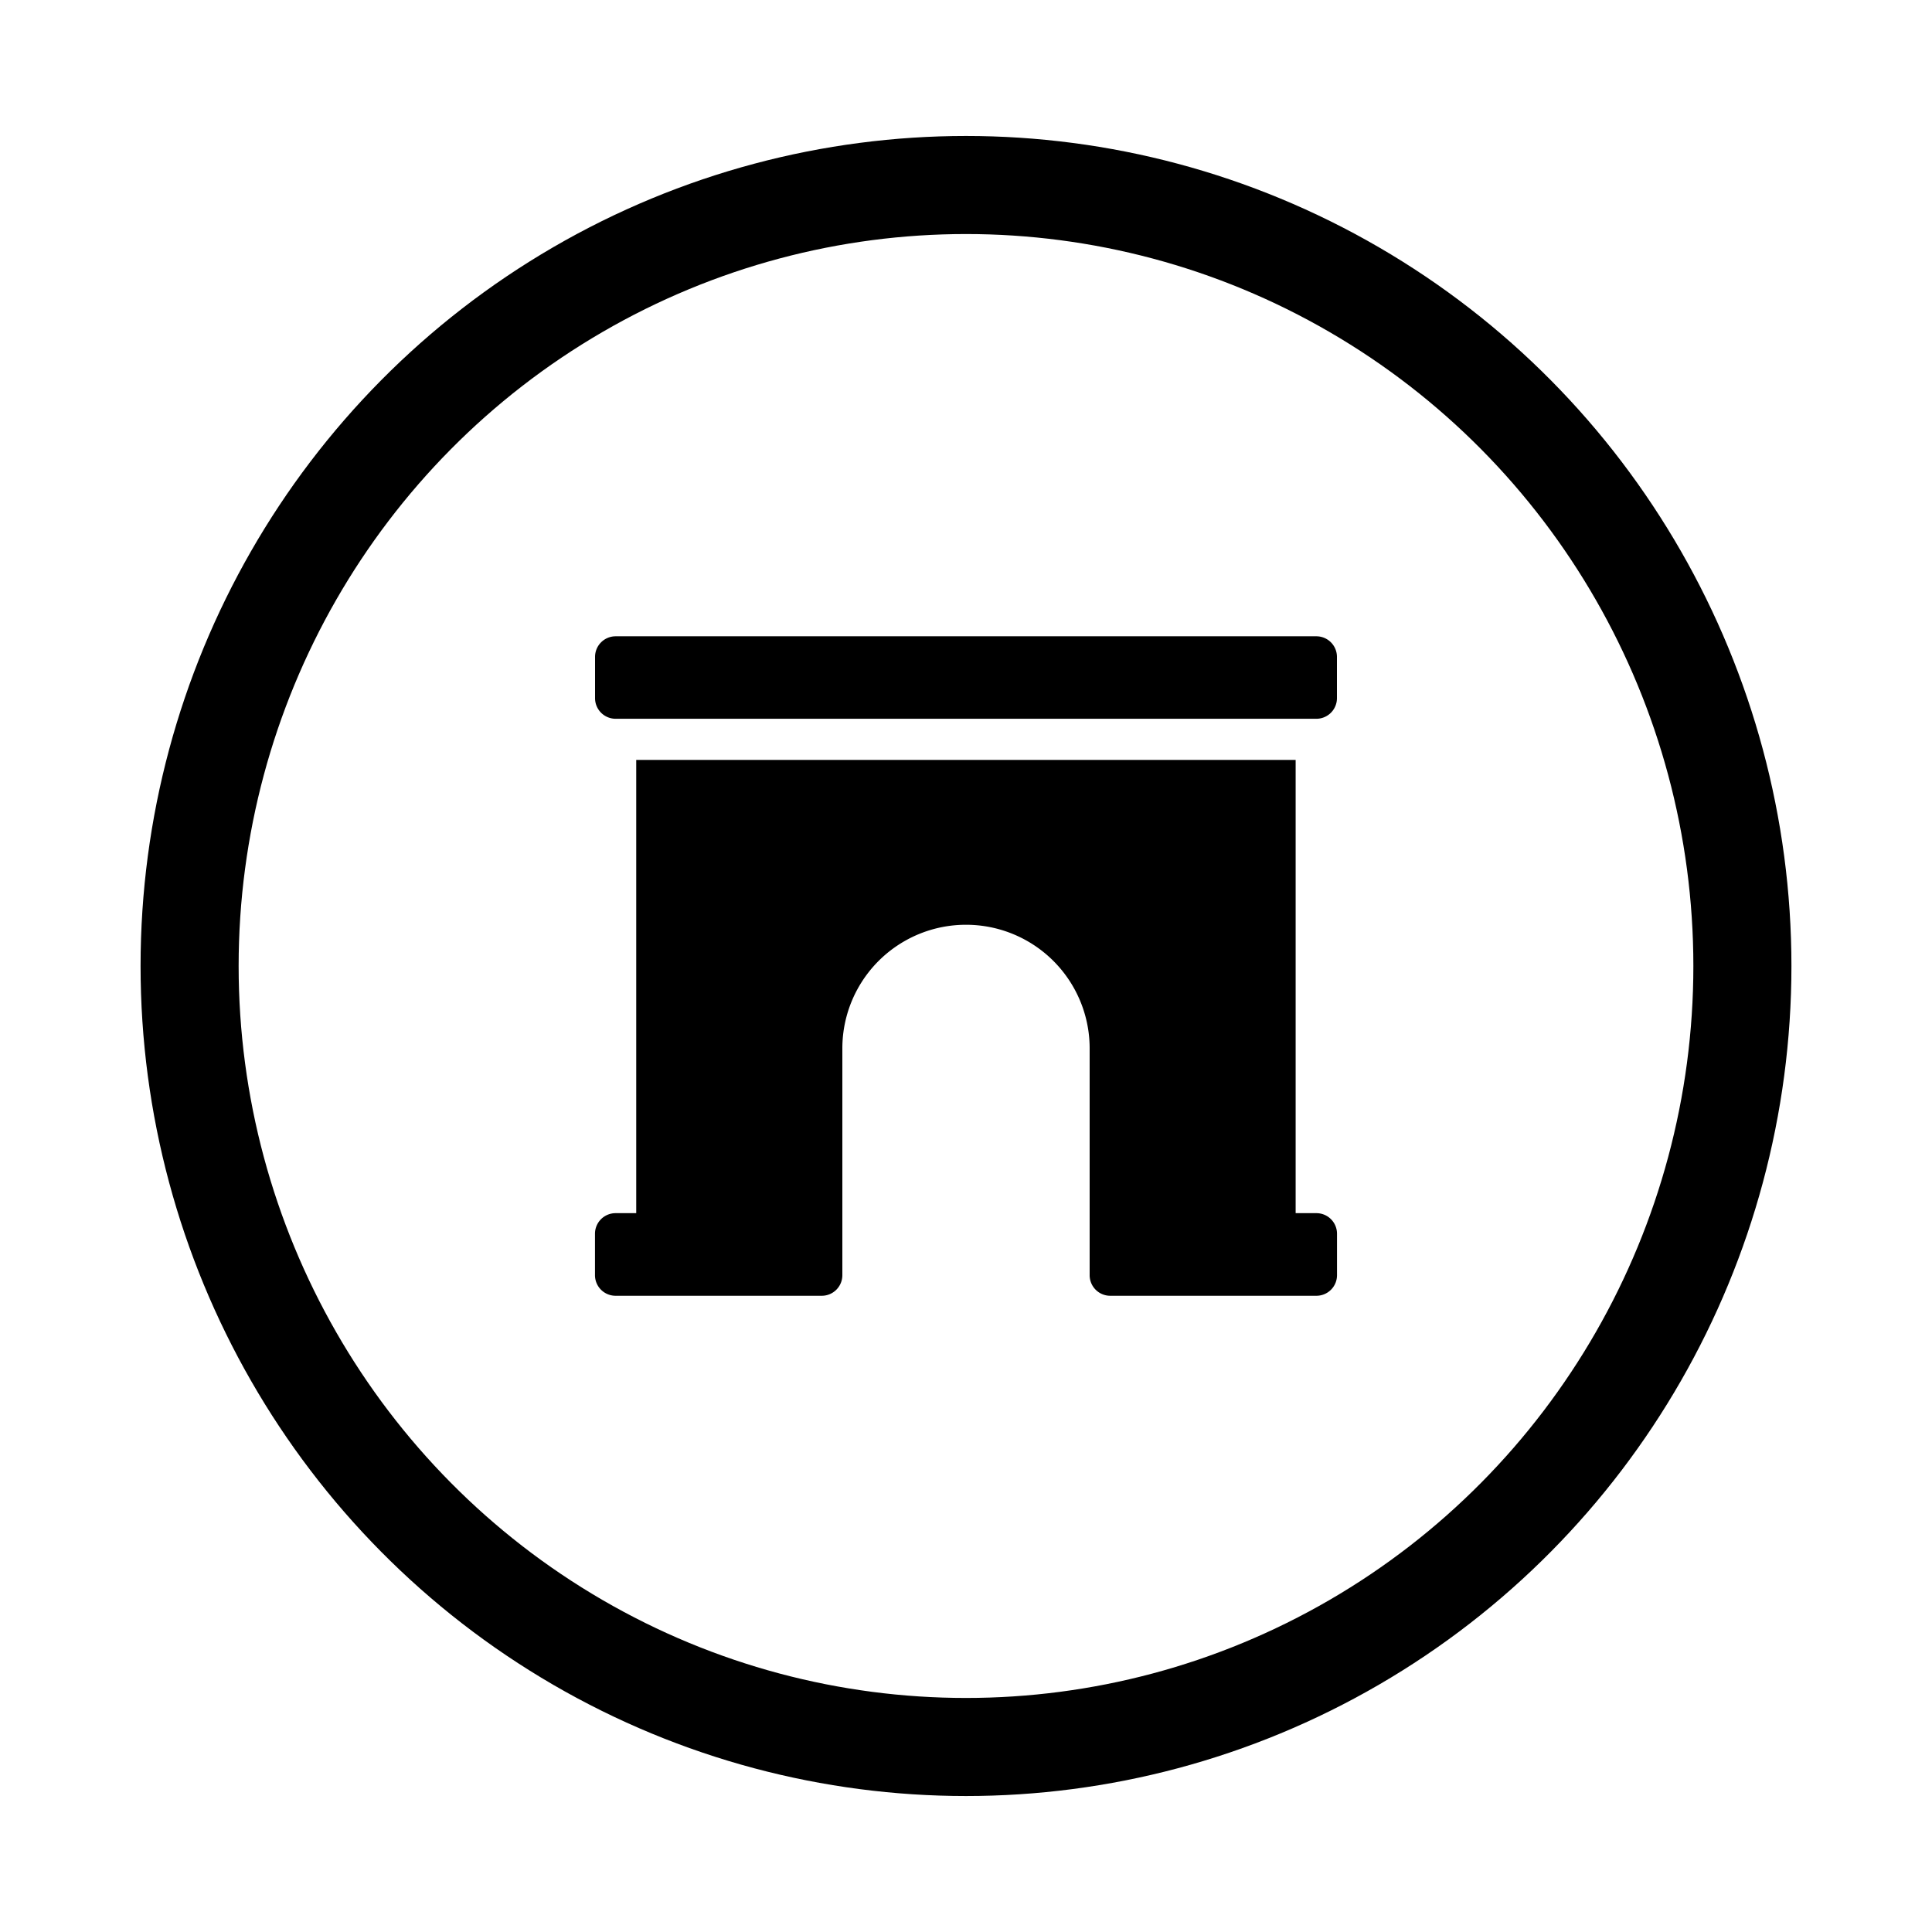 <?xml version="1.0" encoding="UTF-8" standalone="no"?>
<svg
   inkscape:version="1.1.1 (3bf5ae0d25, 2021-09-20)"
   sodipodi:docname="icon-object-no-border-circle-29x44.svg"
   id="svg14"
   version="1.1"
   viewBox="0 0 29 29"
   height="29"
   width="29"
   xmlns:inkscape="http://www.inkscape.org/namespaces/inkscape"
   xmlns:sodipodi="http://sodipodi.sourceforge.net/DTD/sodipodi-0.dtd"
   xmlns="http://www.w3.org/2000/svg"
   xmlns:svg="http://www.w3.org/2000/svg"
   xmlns:rdf="http://www.w3.org/1999/02/22-rdf-syntax-ns#"
   xmlns:cc="http://creativecommons.org/ns#"
   xmlns:dc="http://purl.org/dc/elements/1.1/">
  <sodipodi:namedview
     inkscape:current-layer="svg14"
     inkscape:window-maximized="0"
     inkscape:window-y="80"
     inkscape:window-x="244"
     inkscape:cy="13.967347"
     inkscape:cx="-5.05034"
     inkscape:zoom="6.336207"
     showgrid="false"
     id="namedview8"
     inkscape:window-height="1081"
     inkscape:window-width="1764"
     inkscape:pageshadow="2"
     inkscape:pageopacity="0"
     guidetolerance="10"
     gridtolerance="10"
     objecttolerance="10"
     borderopacity="1"
     bordercolor="#666666"
     pagecolor="#ffffff"
     inkscape:pagecheckerboard="0" />
  <defs
     id="defs5">
    <clipPath
       id="b">
      <rect
         y="0"
         x="0"
         id="rect2"
         height="29"
         width="29" />
    </clipPath>
  </defs>
  <path
     style="fill:#000000;fill-opacity:1;stroke-width:0.734"
     id="path11"
     d="m 19.758,18.21 h -0.31 v -6.803 h -9.898 v 6.803 H 9.241 a 0.309,0.309 0 0 0 -0.31,0.311 v 0.619 a 0.309,0.309 0 0 0 0.31,0.31 h 3.093 a 0.309,0.309 0 0 0 0.31,-0.31 v -3.403 a 1.856,1.856 0 1 1 3.712,0 v 3.403 a 0.309,0.309 0 0 0 0.31,0.31 h 3.093 a 0.309,0.309 0 0 0 0.31,-0.31 v -0.619 a 0.309,0.309 0 0 0 -0.31,-0.311 z m 0,-8.659 H 9.241 A 0.309,0.309 0 0 0 8.932,9.86 v 0.619 a 0.309,0.309 0 0 0 0.31,0.31 h 10.516 a 0.309,0.309 0 0 0 0.31,-0.31 V 9.86 A 0.309,0.309 0 0 0 19.758,9.551 Z" />
  <ellipse
     style="fill:none;fill-opacity:1;stroke:#000000;stroke-width:1.472;stroke-miterlimit:4;stroke-dasharray:none;stroke-opacity:1"
     id="path936"
     cx="14.5"
     cy="14.5"
     rx="11.654"
     ry="11.723" />
</svg>
